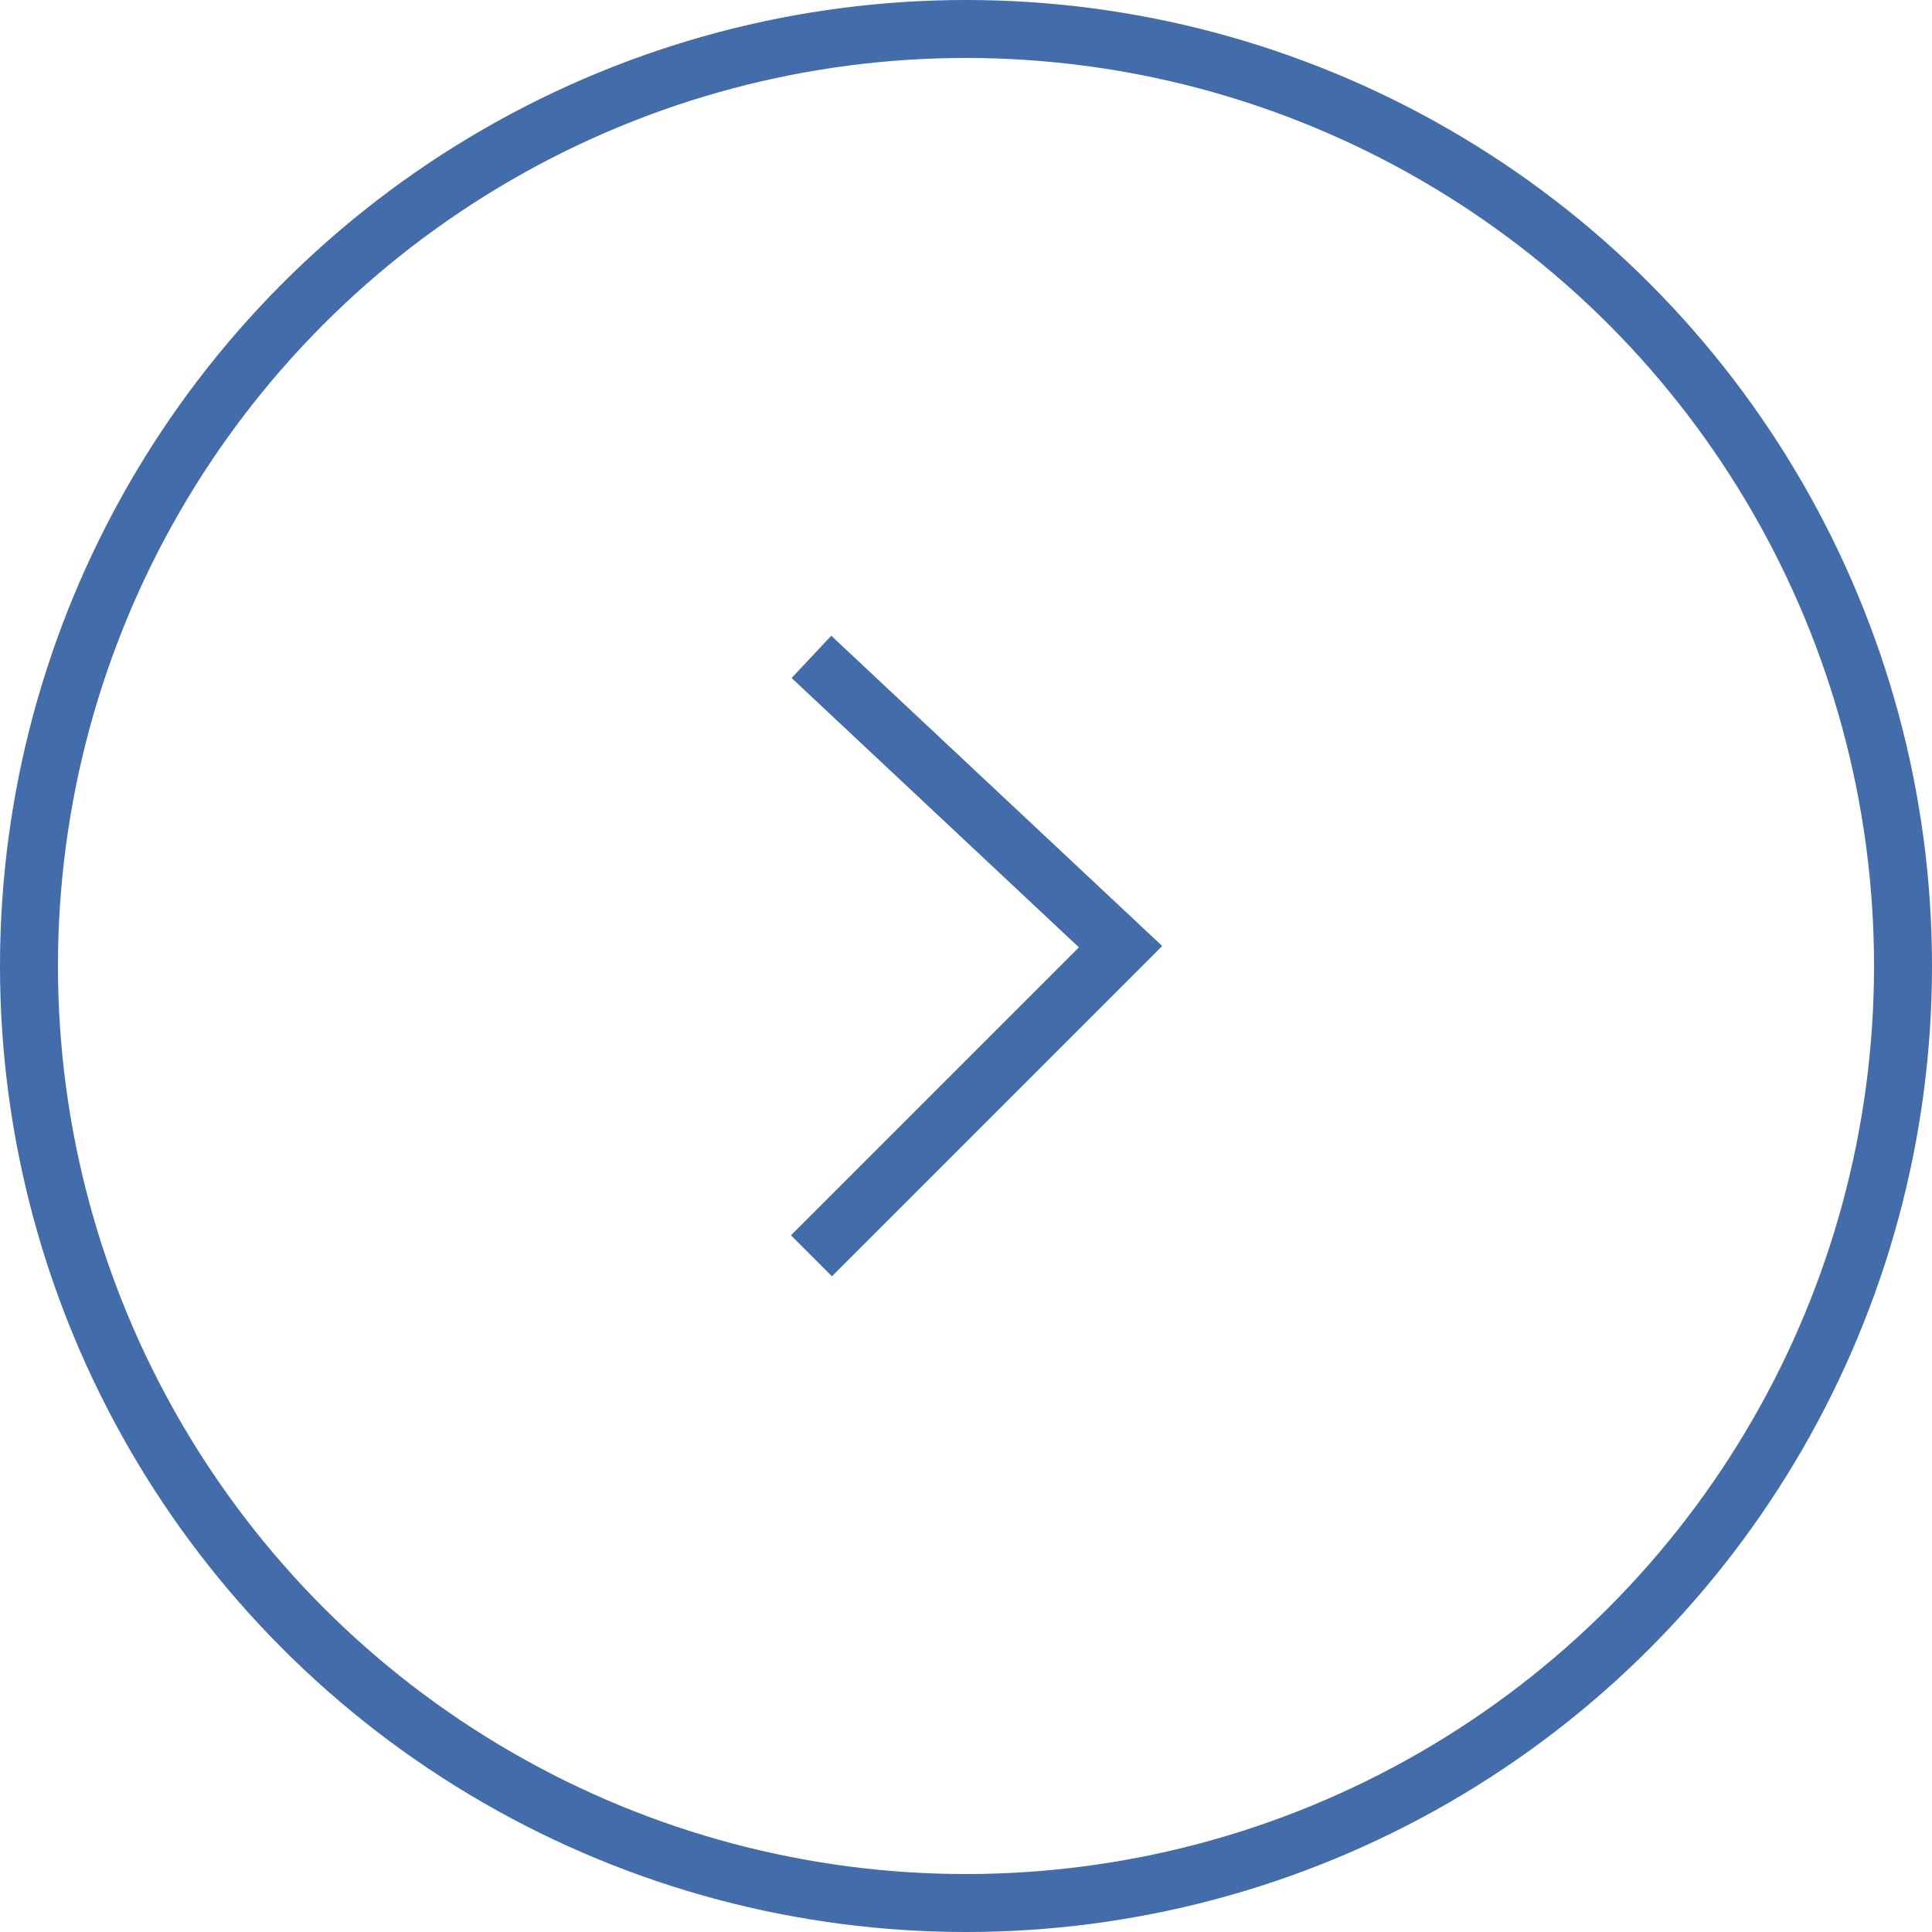 <?xml version="1.0" encoding="UTF-8"?> <svg xmlns="http://www.w3.org/2000/svg" width="50" height="50" viewBox="0 0 50 50" fill="none"><circle cx="25" cy="25" r="24.25" transform="matrix(-1 0 0 1 50 0)" stroke="#426CAA" stroke-width="1.5"></circle><path d="M21 17L29 24.5L21 32.5" stroke="#426CAA" stroke-width="1.5"></path></svg> 
